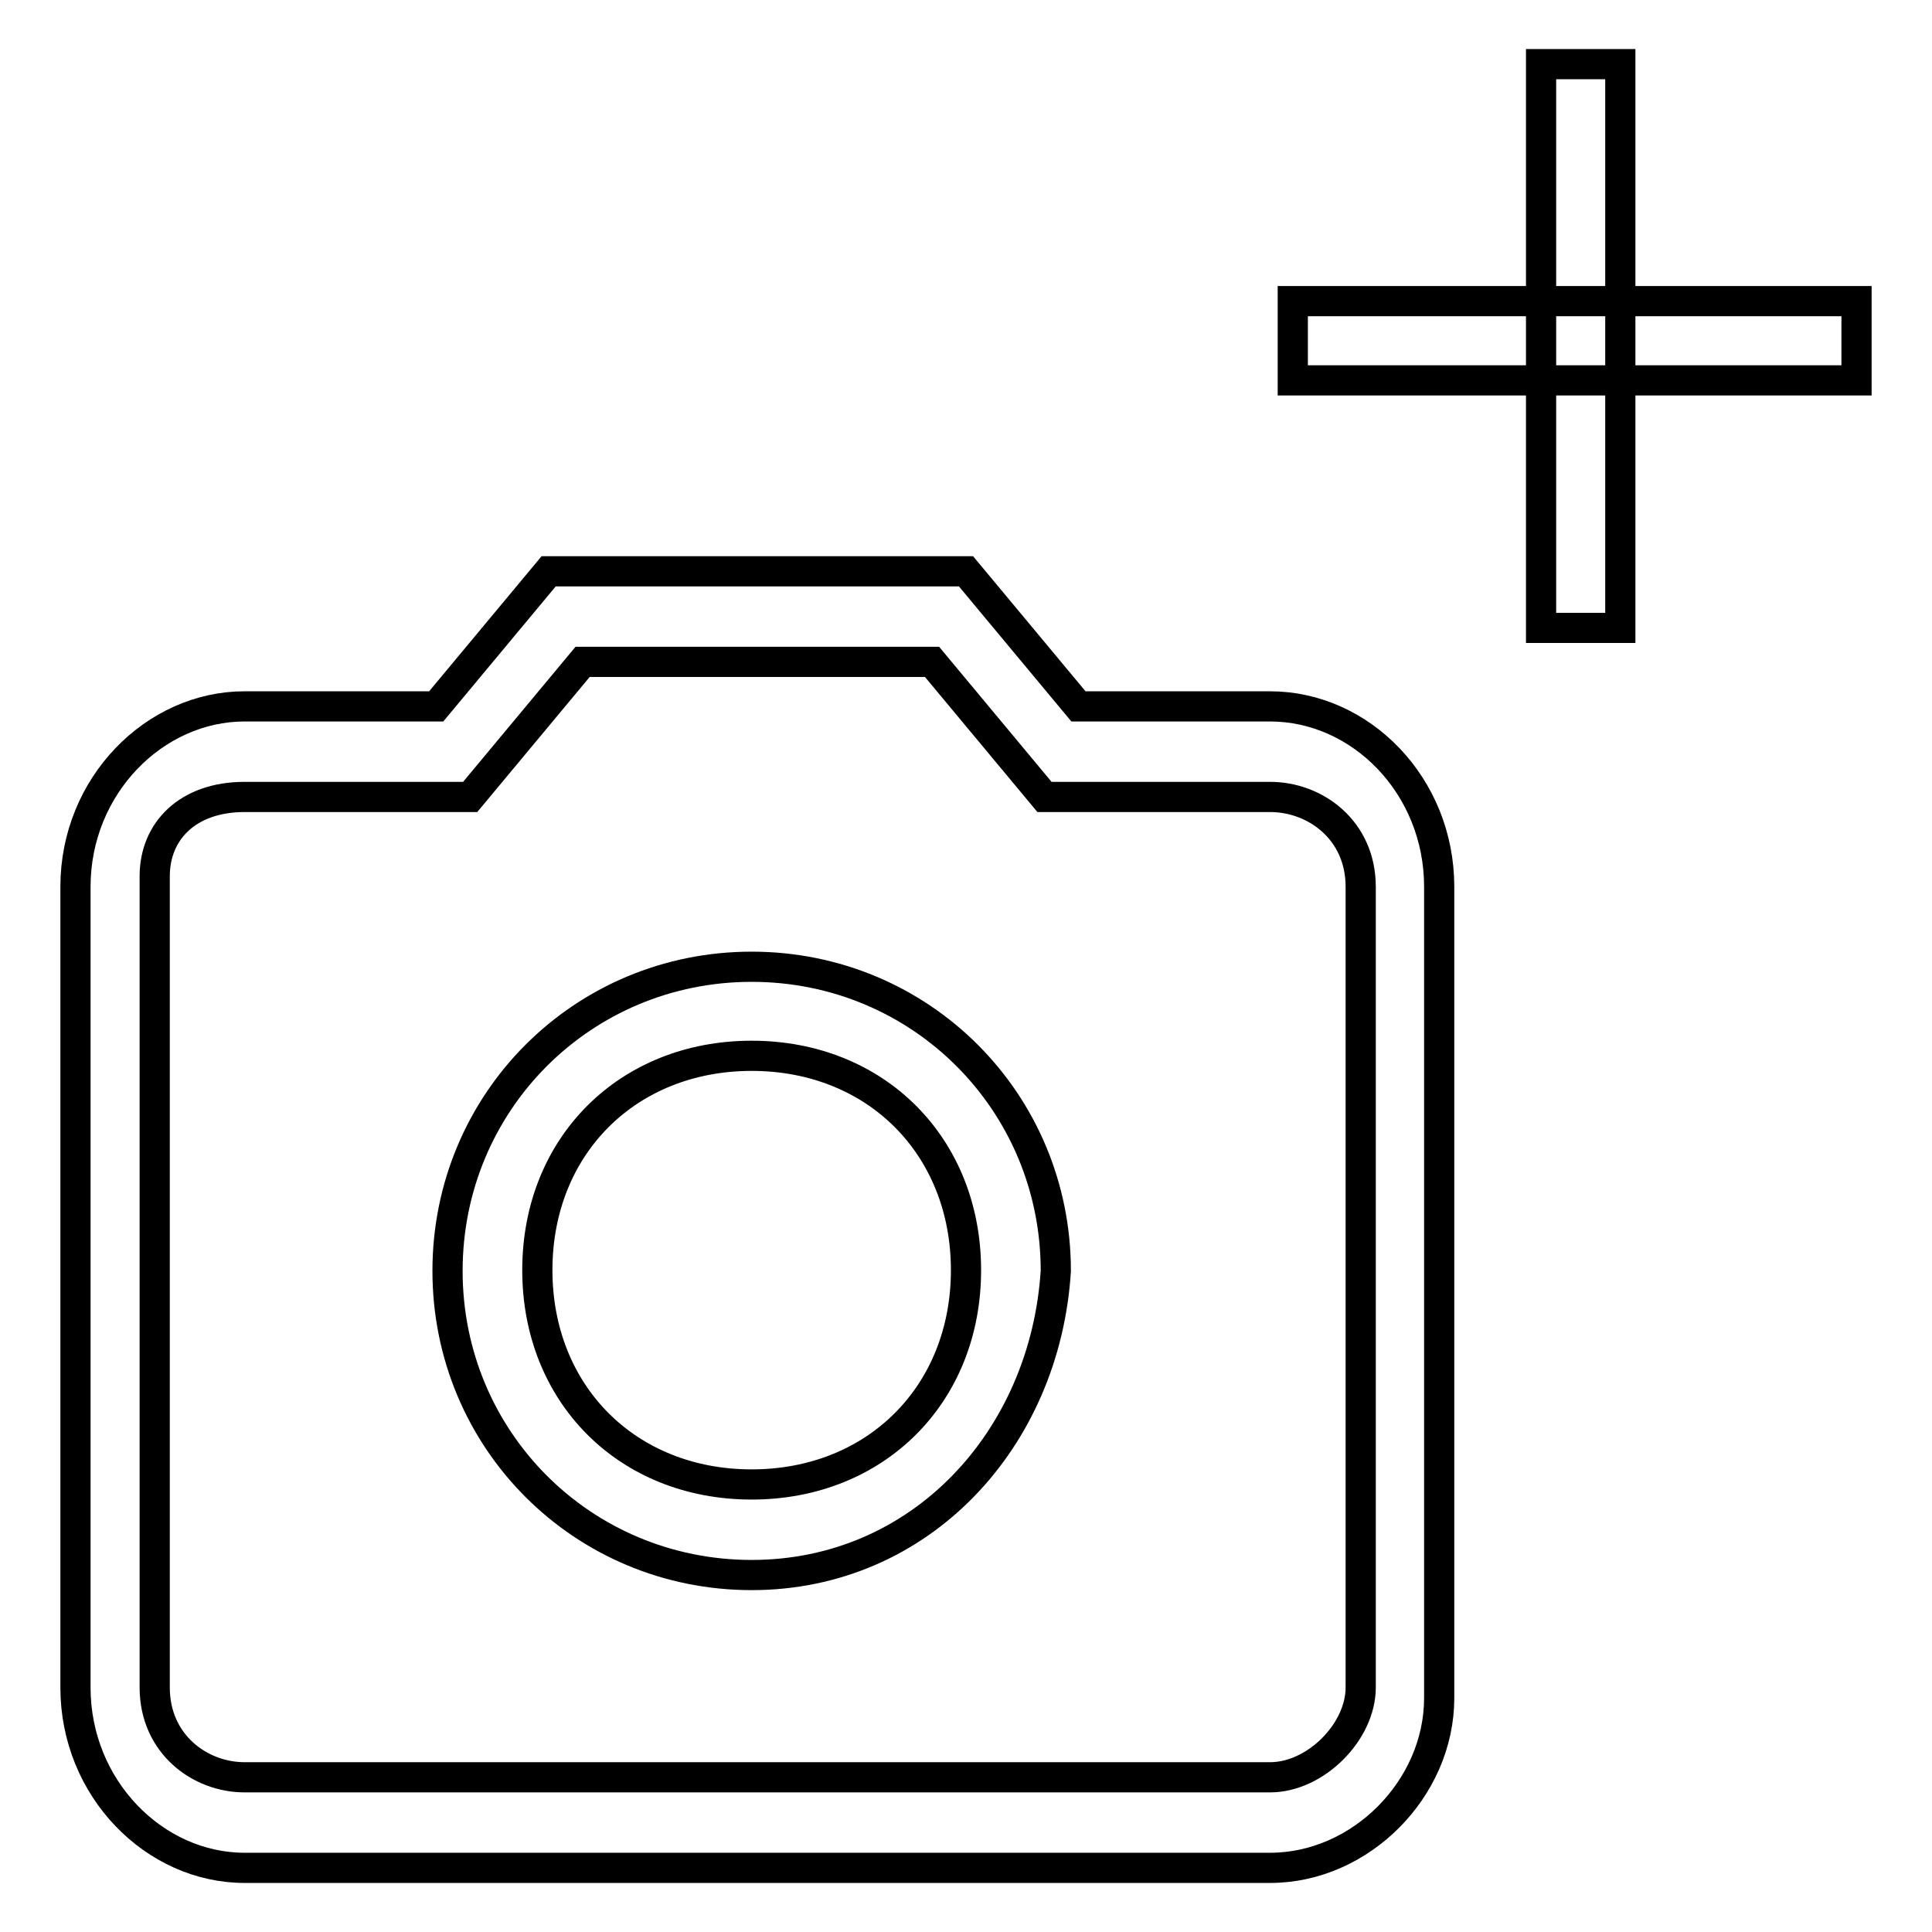 <?xml version="1.0" encoding="utf-8"?>
<!-- Svg Vector Icons : http://www.onlinewebfonts.com/icon -->
<!DOCTYPE svg PUBLIC "-//W3C//DTD SVG 1.1//EN" "http://www.w3.org/Graphics/SVG/1.1/DTD/svg11.dtd">
<svg version="1.1" xmlns="http://www.w3.org/2000/svg" xmlns:xlink="http://www.w3.org/1999/xlink" x="0px" y="0px" viewBox="0 0 256 256" enable-background="new 0 0 256 256" xml:space="preserve">
<g> <path stroke-width="4" fill-opacity="0" stroke="#000000"  d="M168.3,247.5H32.4C20.5,247.5,10,237,10,223.6V117.5c0-13.4,10.5-23.9,22.4-23.9h25.4l14.9-17.9H128 l14.9,17.9h25.4c12,0,22.4,10.5,22.4,23.9v107.5C190.7,237,180.3,247.5,168.3,247.5z M20.5,116.1v107.5c0,7.5,6,11.9,11.9,11.9 h135.9c6,0,12-6,12-11.9V117.5c0-7.5-6-11.9-12-11.9h-29.9l-14.9-17.9H77.2l-14.9,17.9c0,0-23.9,0-29.9,0 C24.9,105.6,20.5,110.1,20.5,116.1z M99.6,208.7c-22.4,0-40.3-17.9-40.3-40.3c0-22.4,17.9-40.3,40.3-40.3 c22.4,0,40.3,17.9,40.3,40.3C138.5,190.7,122,208.7,99.6,208.7z M99.6,139.9c-16.4,0-28.4,11.9-28.4,28.4 c0,16.4,11.9,28.4,28.4,28.4c16.4,0,28.4-11.9,28.4-28.4C128,151.9,116.1,139.9,99.6,139.9z M171.3,39.9H246v10.5h-74.7V39.9z  M204.2,8.5h10.5v74.7h-10.5V8.5z"/></g>
</svg>